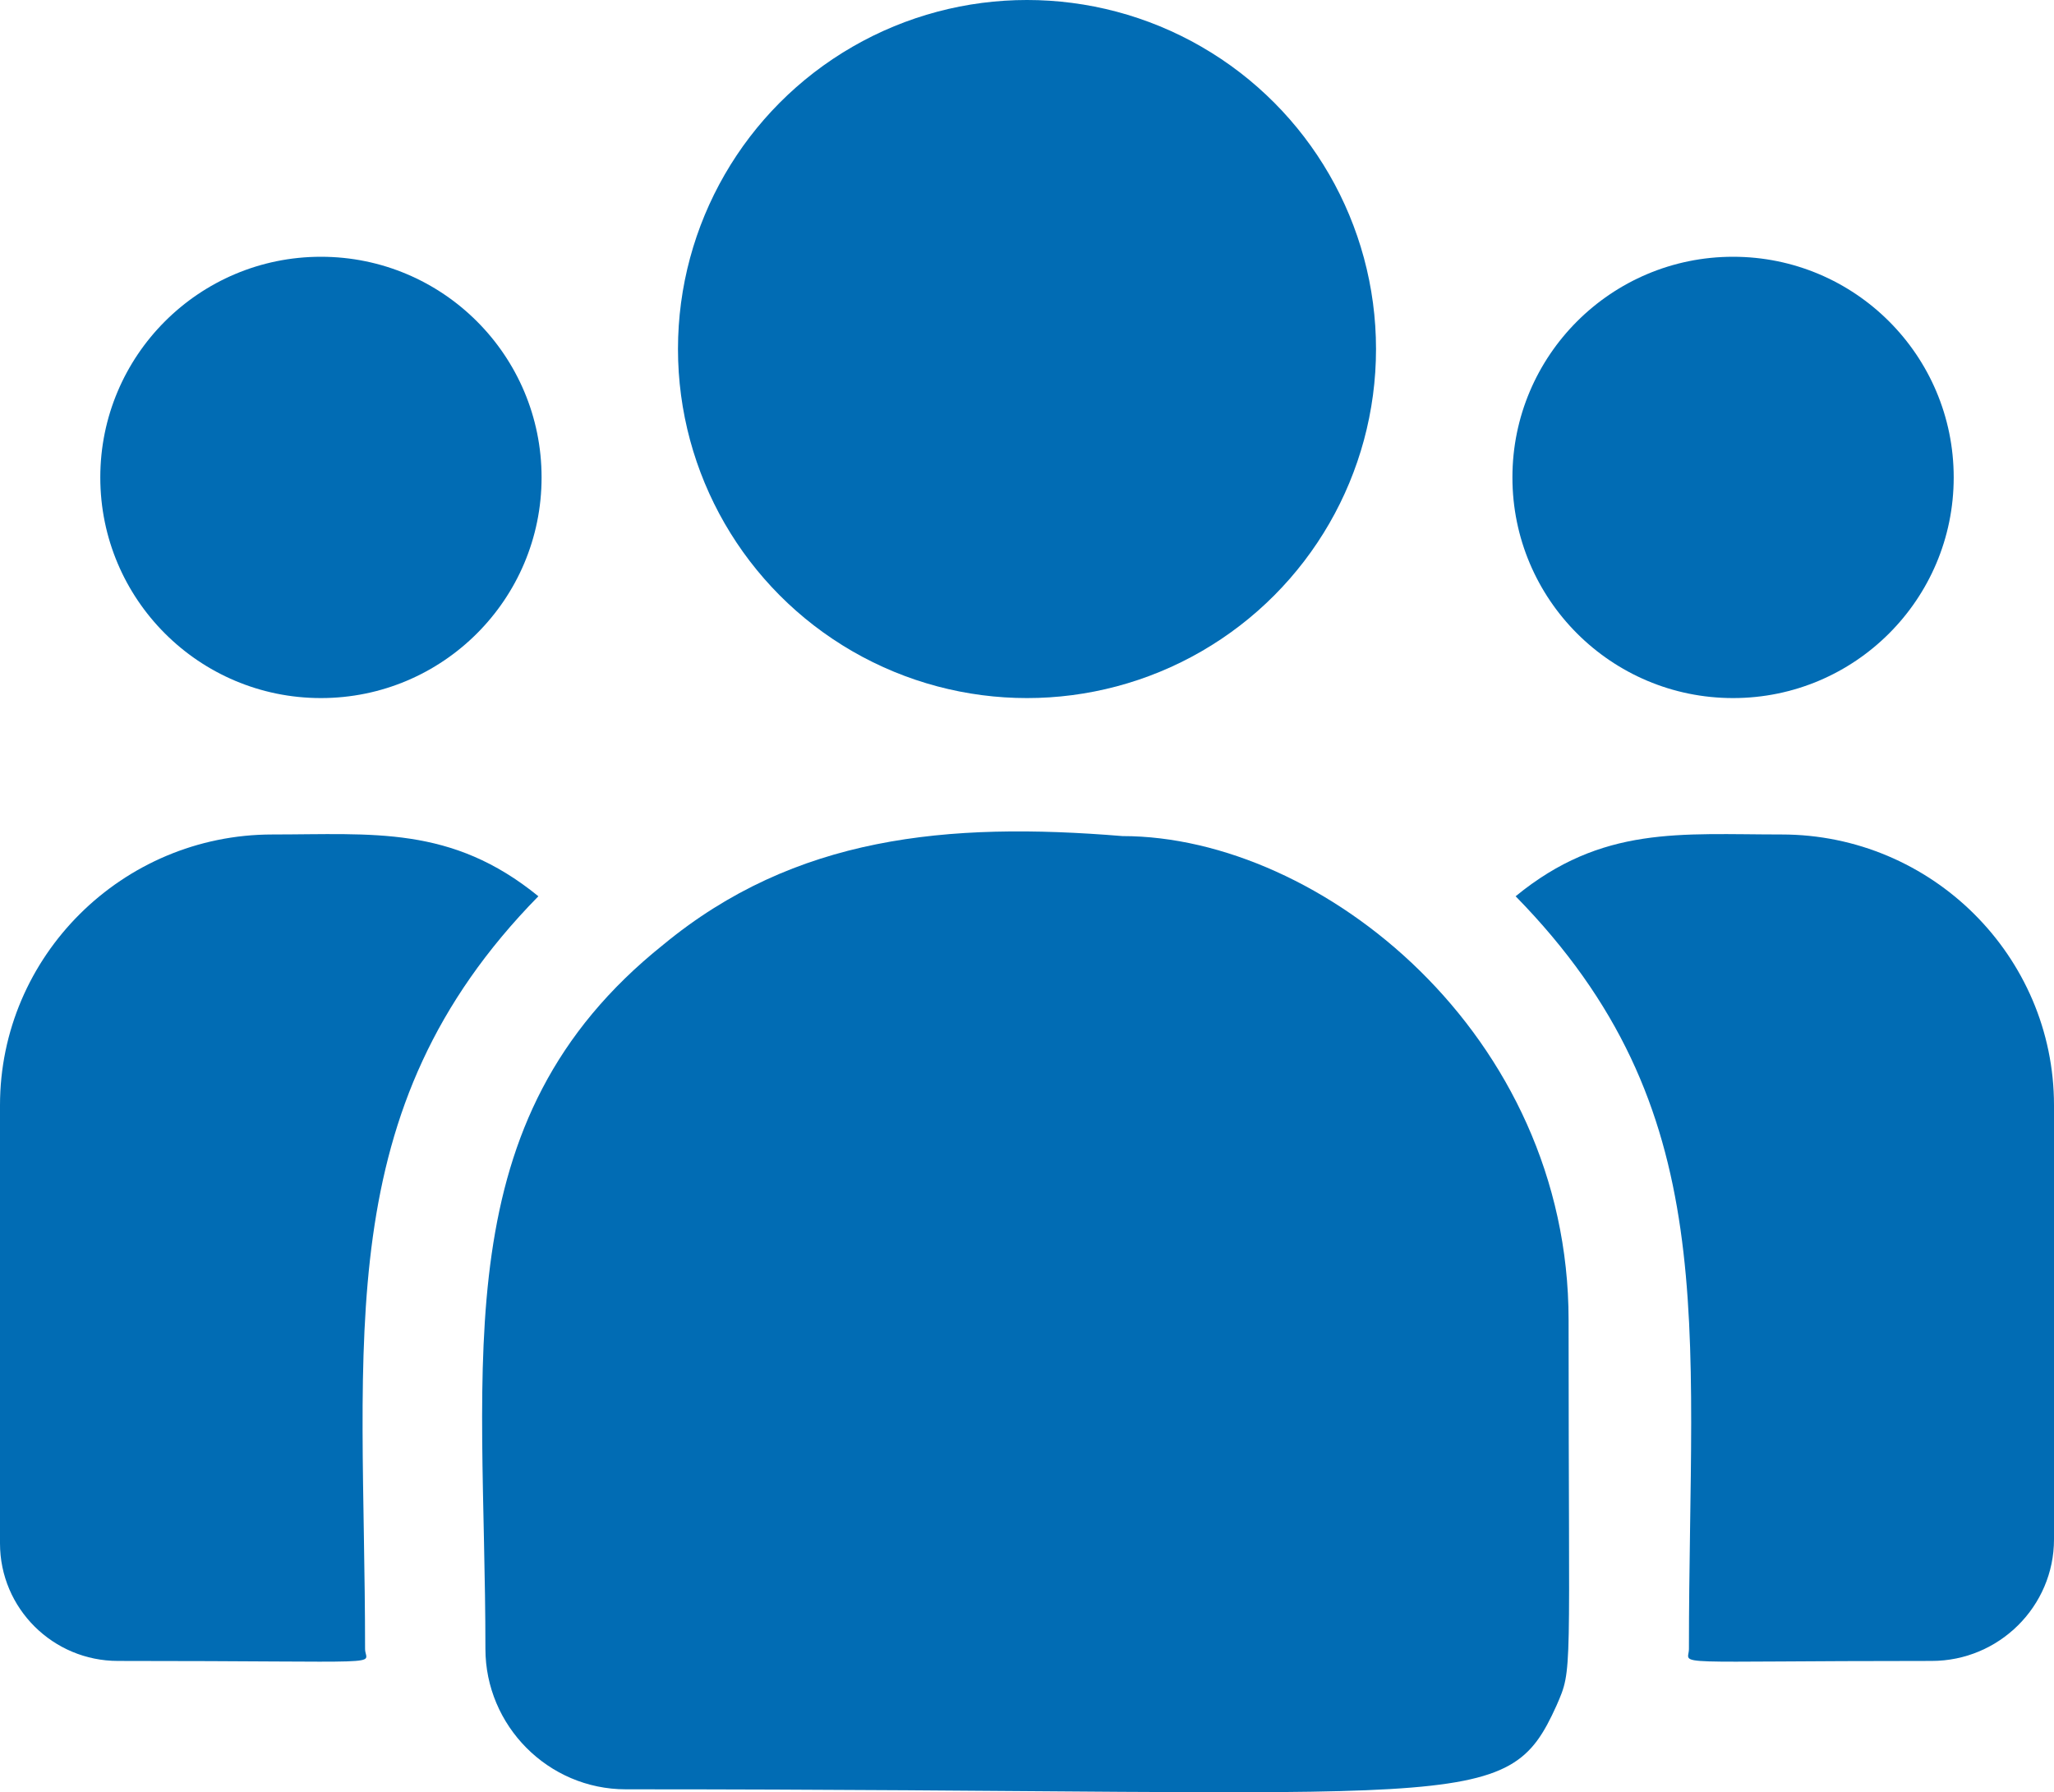 <?xml version="1.0" encoding="utf-8"?>
<!-- Generator: Adobe Illustrator 24.2.0, SVG Export Plug-In . SVG Version: 6.00 Build 0)  -->
<svg version="1.1" id="Capa_1" xmlns="http://www.w3.org/2000/svg" xmlns:xlink="http://www.w3.org/1999/xlink" x="0px" y="0px"
	 viewBox="0 0 512 446.7" style="enable-background:new 0 0 512 446.7;" xml:space="preserve">
<style type="text/css">
	.st0{fill:#016CB4;}
</style>
<g>
	<circle class="st0" cx="256" cy="87" r="87"/>
	<circle class="st0" cx="432" cy="119" r="55"/>
	<circle class="st0" cx="80" cy="119" r="55"/>
	<path class="st0" d="M134.2,223.4C112.5,205.7,92.9,208,67.9,208C30.5,208,0,238.3,0,275.5v109.2C0,400.9,13.2,414,29.4,414
		c70,0,61.6,1.3,61.6-3C91,333.6,81.8,276.8,134.2,223.4z"/>
	<path class="st0" d="M279.8,208.4c-43.7-3.6-81.7,0-114.5,27.1C110.4,279.4,121,338.6,121,411c0,19.1,15.6,35,35,35
		c211.1,0,219.5,6.8,232-20.9c4.1-9.4,3-6.4,3-96.1C391,257.8,329.3,208.4,279.8,208.4L279.8,208.4z"/>
	<path class="st0" d="M444.1,208c-25.2,0-44.7-2.3-66.3,15.4c52,53.1,43.2,105.9,43.2,187.6c0,4.3-7,3,60.5,3
		c16.8,0,30.5-13.6,30.5-30.3V275.5C512,238.3,481.5,208,444.1,208z"/>
</g>
</svg>
